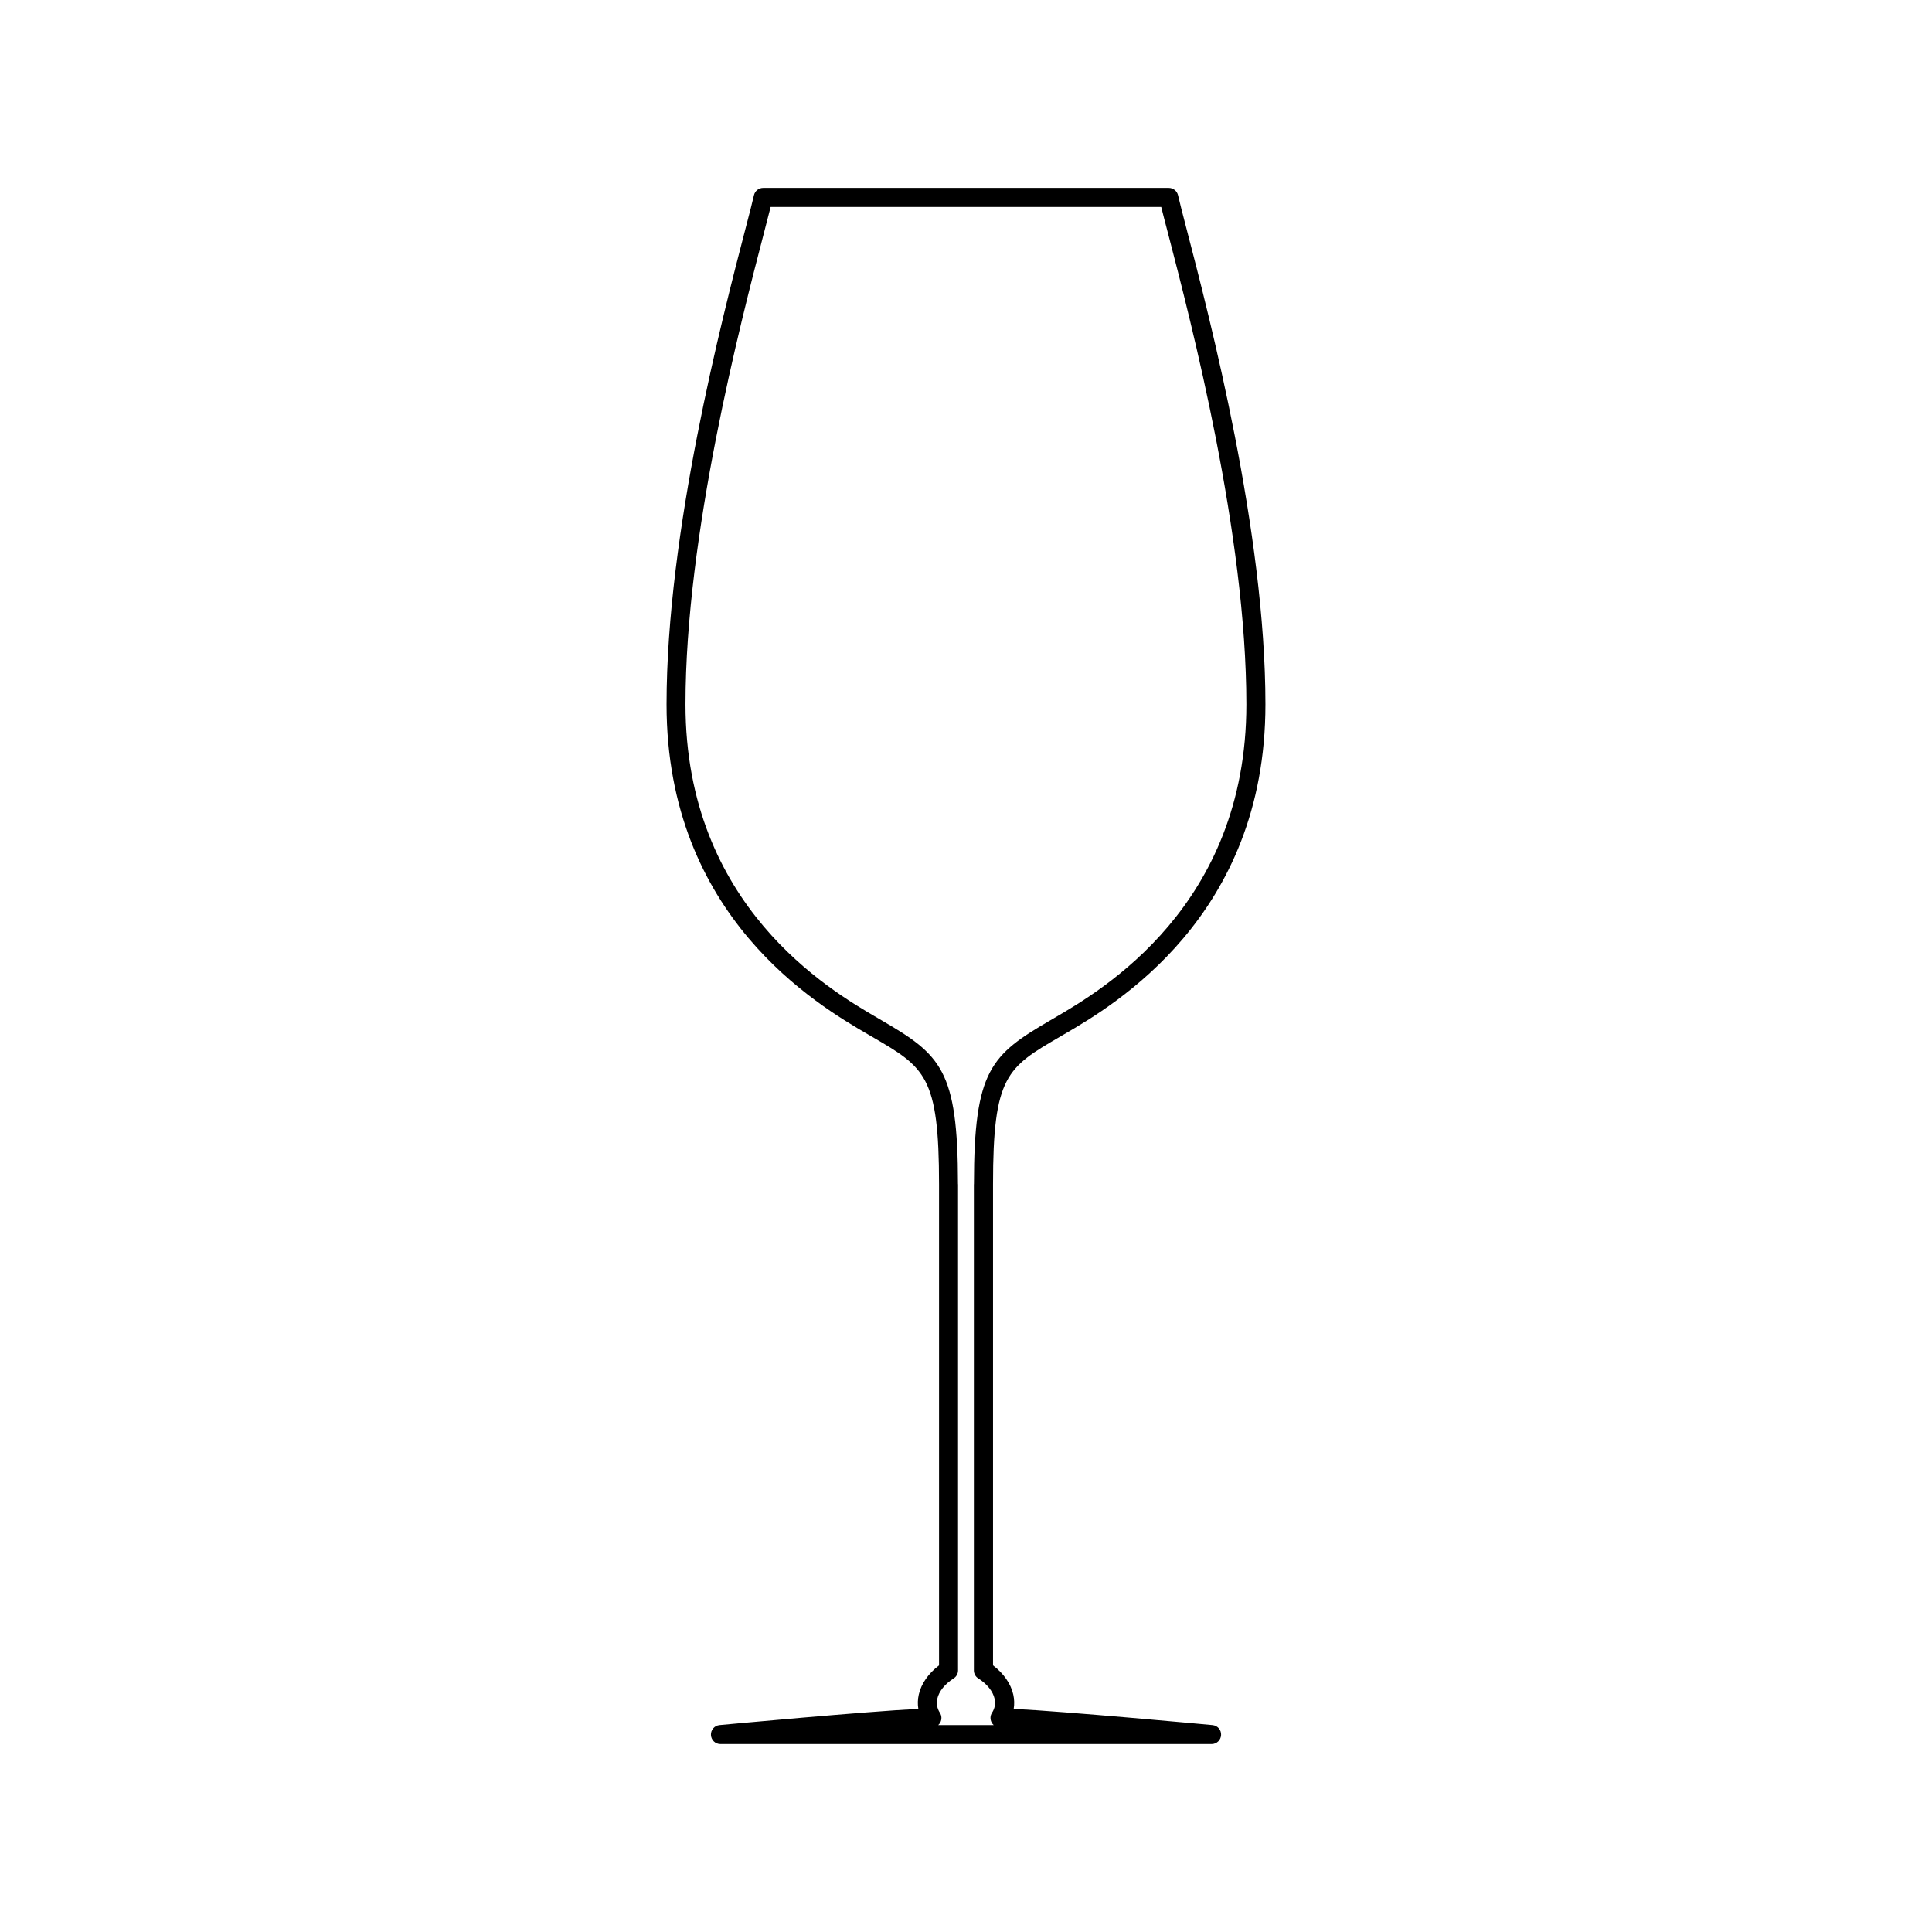 <?xml version="1.0" encoding="UTF-8"?>
<!-- Uploaded to: ICON Repo, www.svgrepo.com, Generator: ICON Repo Mixer Tools -->
<svg fill="#000000" width="800px" height="800px" version="1.1" viewBox="144 144 512 512" xmlns="http://www.w3.org/2000/svg">
 <path d="m424.88 418.75 1.16-0.676c13.184-7.691 53.312-31.105 53.312-87.41 0-45.66-14.68-102.11-20.957-126.21-1.043-4.027-1.82-7.004-2.195-8.68-0.258-1.152-1.281-1.977-2.457-1.977h-107.49c-1.18 0-2.203 0.816-2.457 1.977-0.371 1.676-1.148 4.656-2.195 8.676-6.273 24.105-20.957 80.559-20.957 126.22 0 56.316 40.129 79.711 53.312 87.41l1.164 0.676c13.977 8.133 17.734 10.316 17.734 39.133v127.46c-2.805 2.102-4.734 4.867-5.375 7.75-0.281 1.27-0.316 2.539-0.109 3.769-13.773 0.68-50.941 4.137-52.684 4.301-1.34 0.125-2.344 1.281-2.281 2.625 0.066 1.344 1.168 2.402 2.519 2.402h130.17c1.34 0 2.449-1.059 2.508-2.402 0.07-1.352-0.938-2.5-2.281-2.625-1.742-0.16-38.91-3.621-52.684-4.301 0.207-1.23 0.176-2.5-0.105-3.769-0.641-2.883-2.57-5.648-5.371-7.75v-127.46c-0.012-28.812 3.738-31 17.719-39.133zm-22.773 39.027c0 0.035-0.02 0.066-0.02 0.105v128.79c0 0.867 0.441 1.672 1.176 2.133 2.309 1.449 3.883 3.422 4.316 5.387 0.297 1.305 0.059 2.555-0.691 3.715-0.5 0.77-0.527 1.762-0.09 2.574 0.137 0.258 0.324 0.488 0.539 0.68h-14.699c0.215-0.191 0.402-0.422 0.543-0.68 0.438-0.812 0.406-1.797-0.098-2.574-0.746-1.16-0.977-2.414-0.691-3.715 0.438-1.969 2.016-3.934 4.324-5.387 0.73-0.457 1.176-1.266 1.176-2.133v-128.79c0-0.039-0.02-0.07-0.02-0.105-0.012-30.254-4.551-34.25-20.238-43.379l-1.16-0.68c-12.57-7.324-50.812-29.633-50.812-83.047 0-45.016 14.574-101.03 20.793-124.95 0.734-2.832 1.34-5.148 1.77-6.879h103.51c0.422 1.734 1.031 4.051 1.773 6.883 6.219 23.914 20.793 79.93 20.793 124.95 0 53.414-38.25 75.719-50.812 83.047l-1.16 0.68c-15.672 9.133-20.211 13.129-20.223 43.383z"/>
</svg>